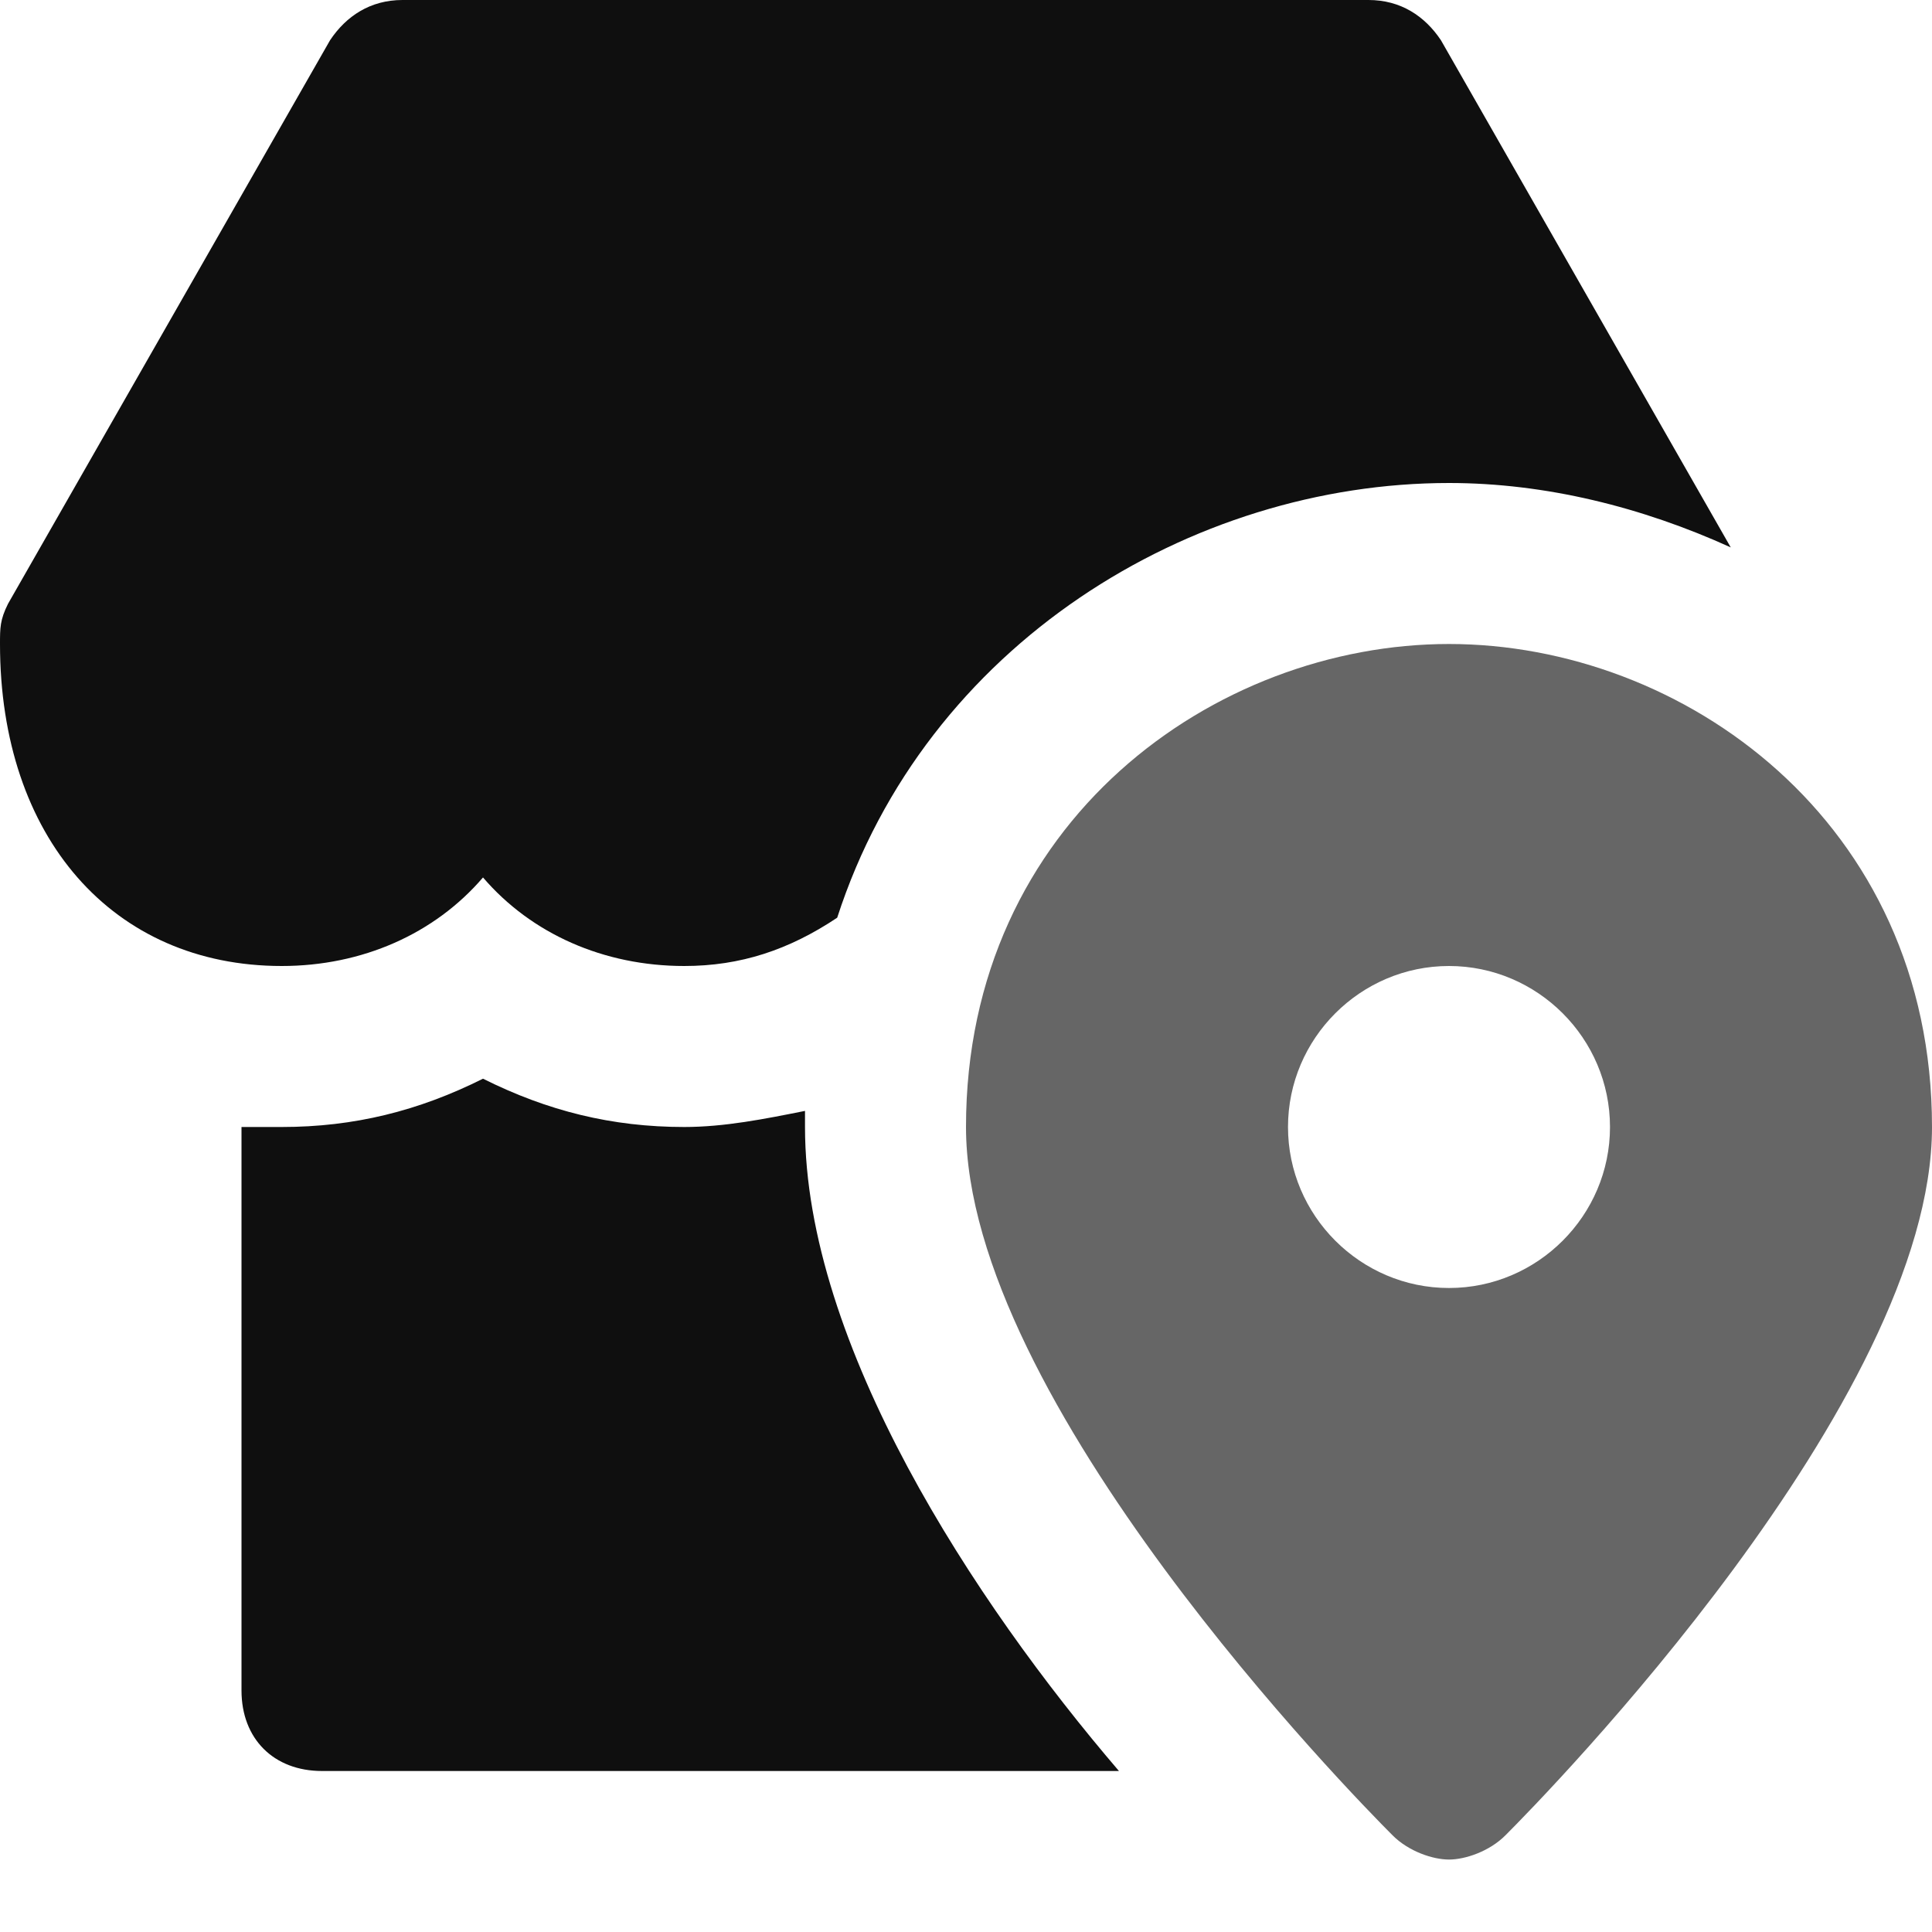<svg width="24" height="24" viewBox="0 0 24 24" fill="none" xmlns="http://www.w3.org/2000/svg">
<g clip-path="url(#clip0_2114_3104)">
<path d="M18 8C15.1 8 12 10.2 12 14C12 17.4 16.8 22.3 17.3 22.8C17.5 23 17.8 23.1 18 23.1C18.2 23.1 18.5 23 18.7 22.8C19.2 22.3 24 17.4 24 14C24 10.2 20.9 8 18 8ZM18 16C16.9 16 16 15.1 16 14C16 12.9 16.9 12 18 12C19.1 12 20 12.9 20 14C20 15.1 19.1 16 18 16Z" fill="#666666"/>
<path d="M6 10.9C6.6 11.6 7.5 12 8.5 12C9.2 12 9.8 11.8 10.4 11.4C11.5 8 14.8 6 18 6C19.2 6 20.4 6.3 21.5 6.8L17.9 0.5C17.7 0.2 17.4 0 17 0H5C4.6 0 4.3 0.2 4.1 0.5L0.1 7.5C0 7.7 0 7.8 0 8C0 10.4 1.4 12 3.5 12C4.5 12 5.4 11.6 6 10.9Z" fill="#0F0F0F"/>
<path d="M10 14C10 13.9 10 13.9 10 13.8C9.5 13.9 9 14 8.5 14C7.6 14 6.8 13.8 6 13.4C5.2 13.8 4.4 14 3.5 14C3.3 14 3.2 14 3 14V21C3 21.6 3.4 22 4 22H13.9C12.1 19.9 10 16.7 10 14Z" fill="#0F0F0F"/>
</g>
<defs>
<clipPath id="clip0_2114_3104">
<rect width="24" height="24" fill="white"/>
</clipPath>
</defs>
</svg>
